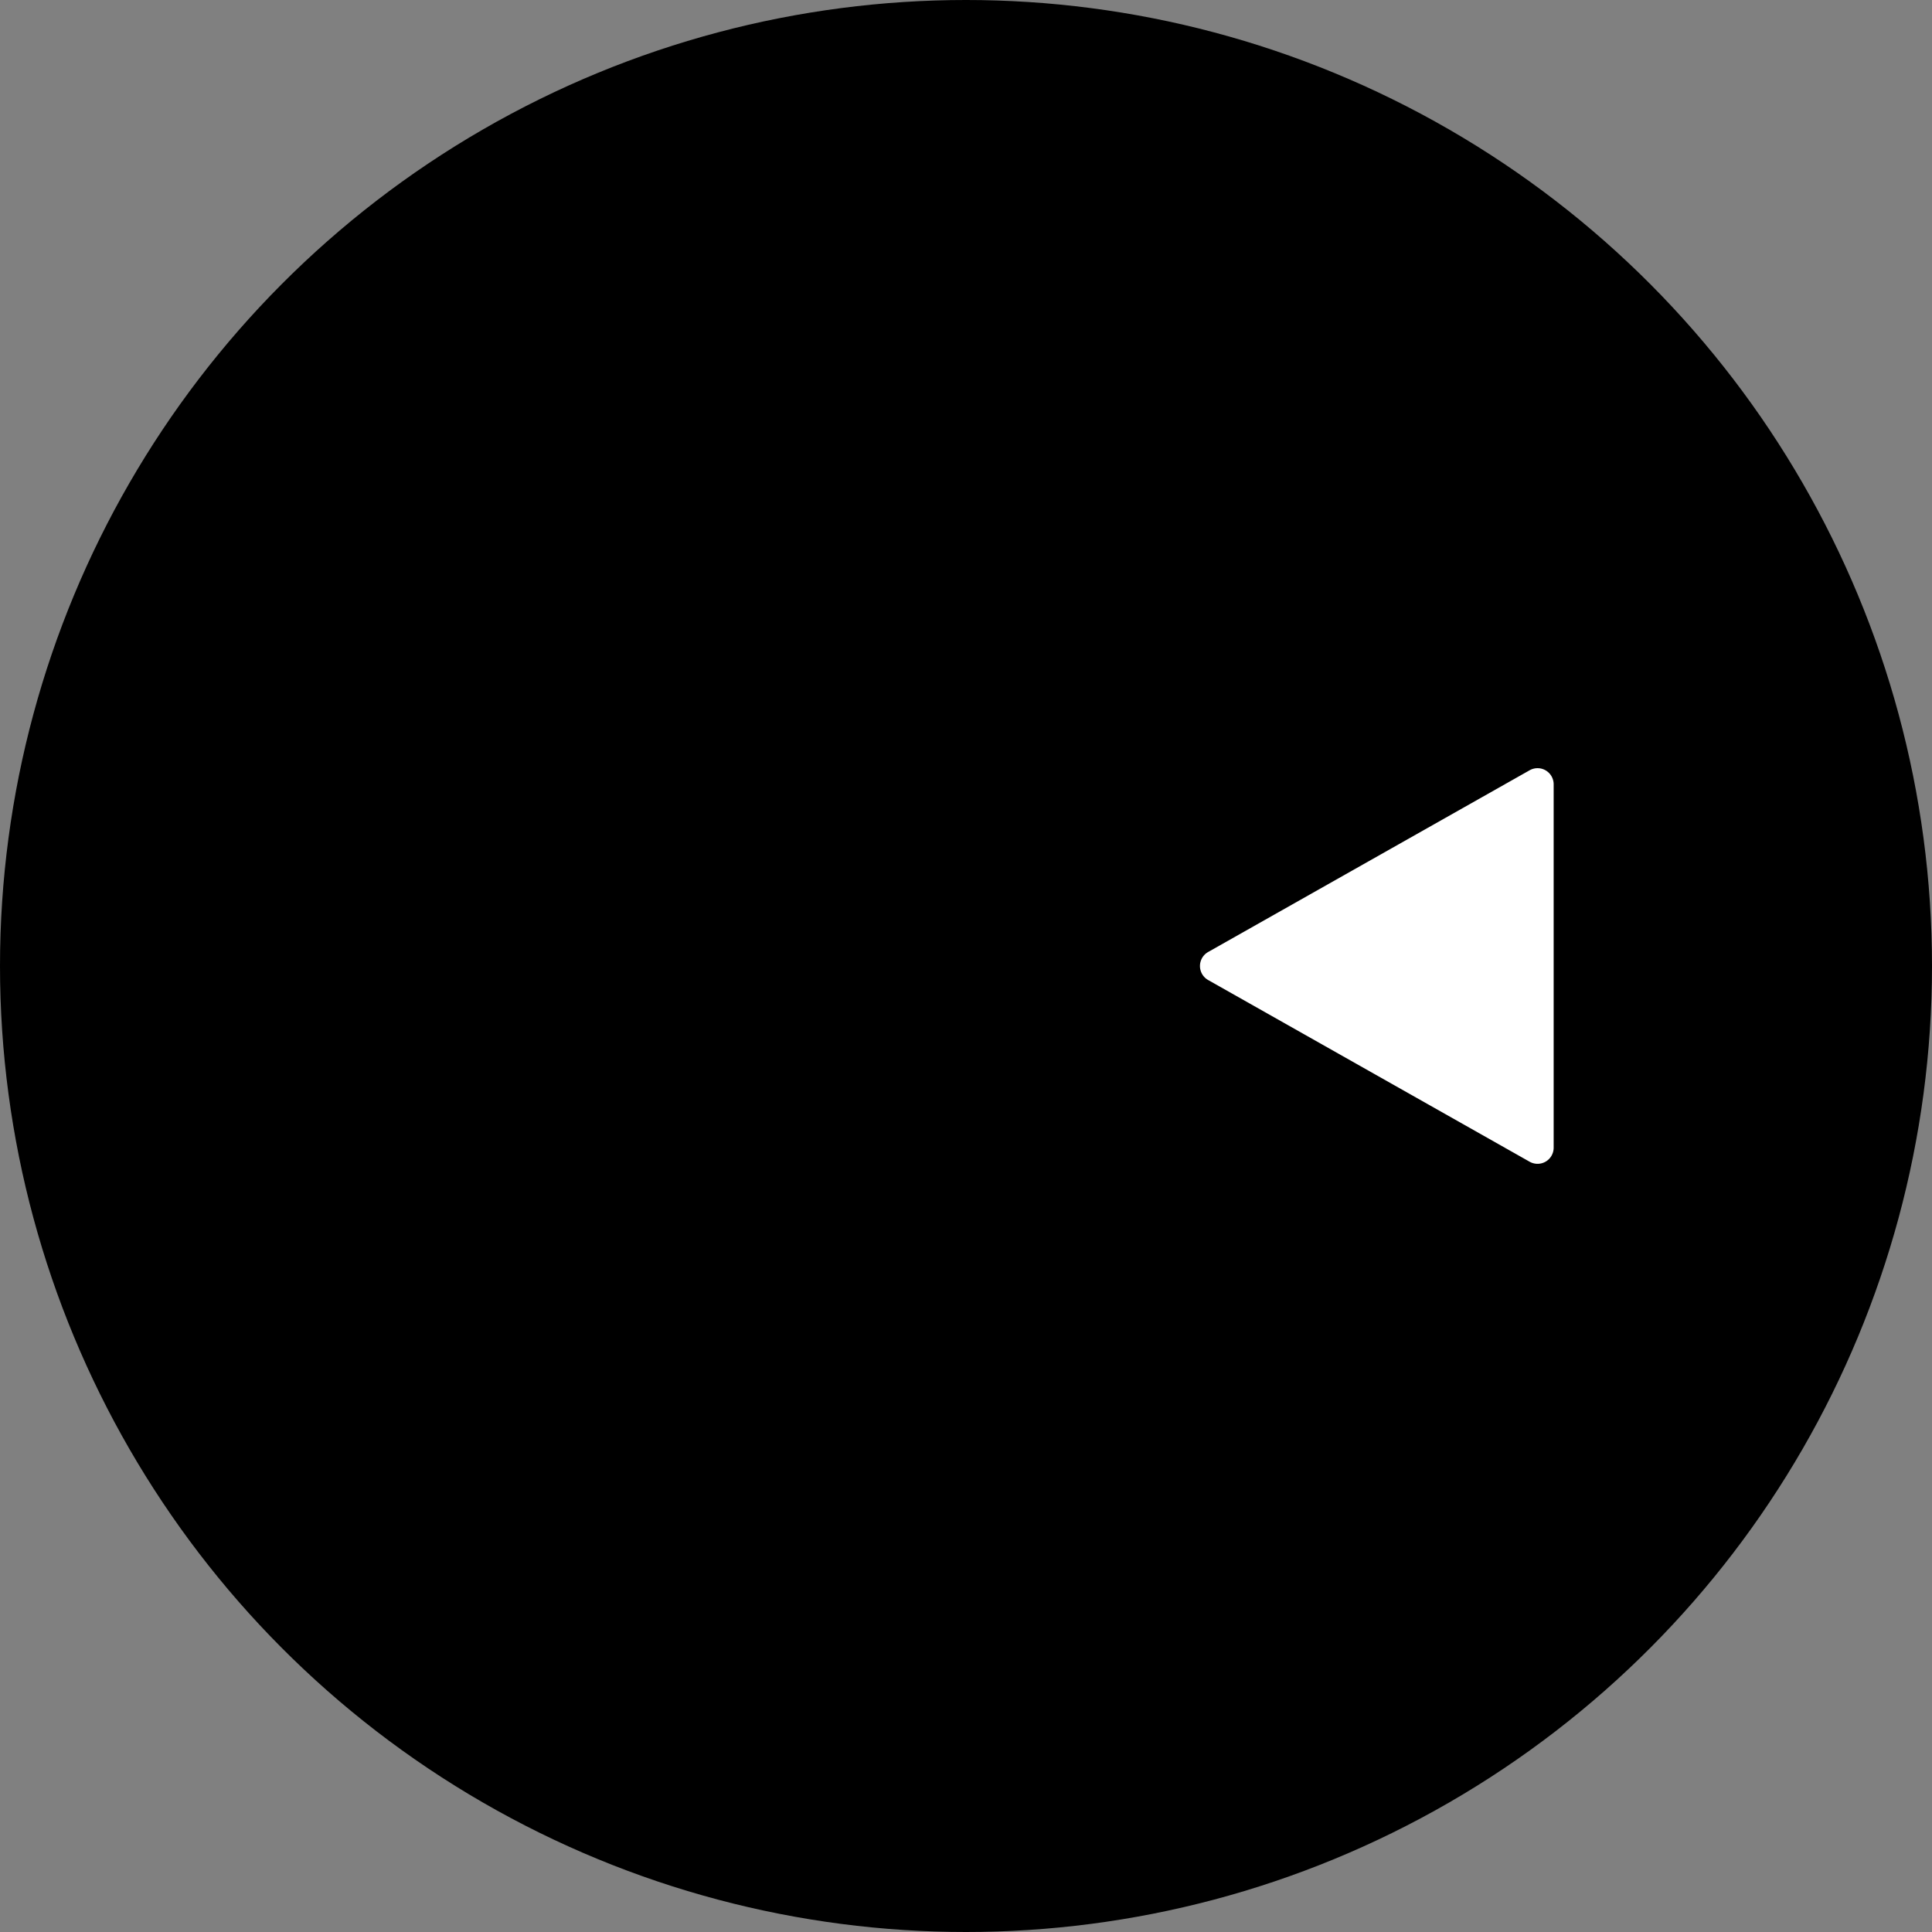 <?xml version="1.0" encoding="UTF-8"?> <svg xmlns="http://www.w3.org/2000/svg" width="120" height="120" viewBox="0 0 120 120"><rect x="0" y="0" width="120" height="120" fill="#808080" stroke="none"/><g transform="translate(4775 1639) rotate(180)"><circle cx="60" cy="60" r="60" transform="translate(4655 1519)"></circle><path d="M12.129,1.54a1,1,0,0,1,1.741,0L25.157,21.508A1,1,0,0,1,24.286,23H1.714a1,1,0,0,1-.871-1.492Z" transform="translate(4701.5 1566) rotate(90)" fill="#fff"></path></g></svg> 